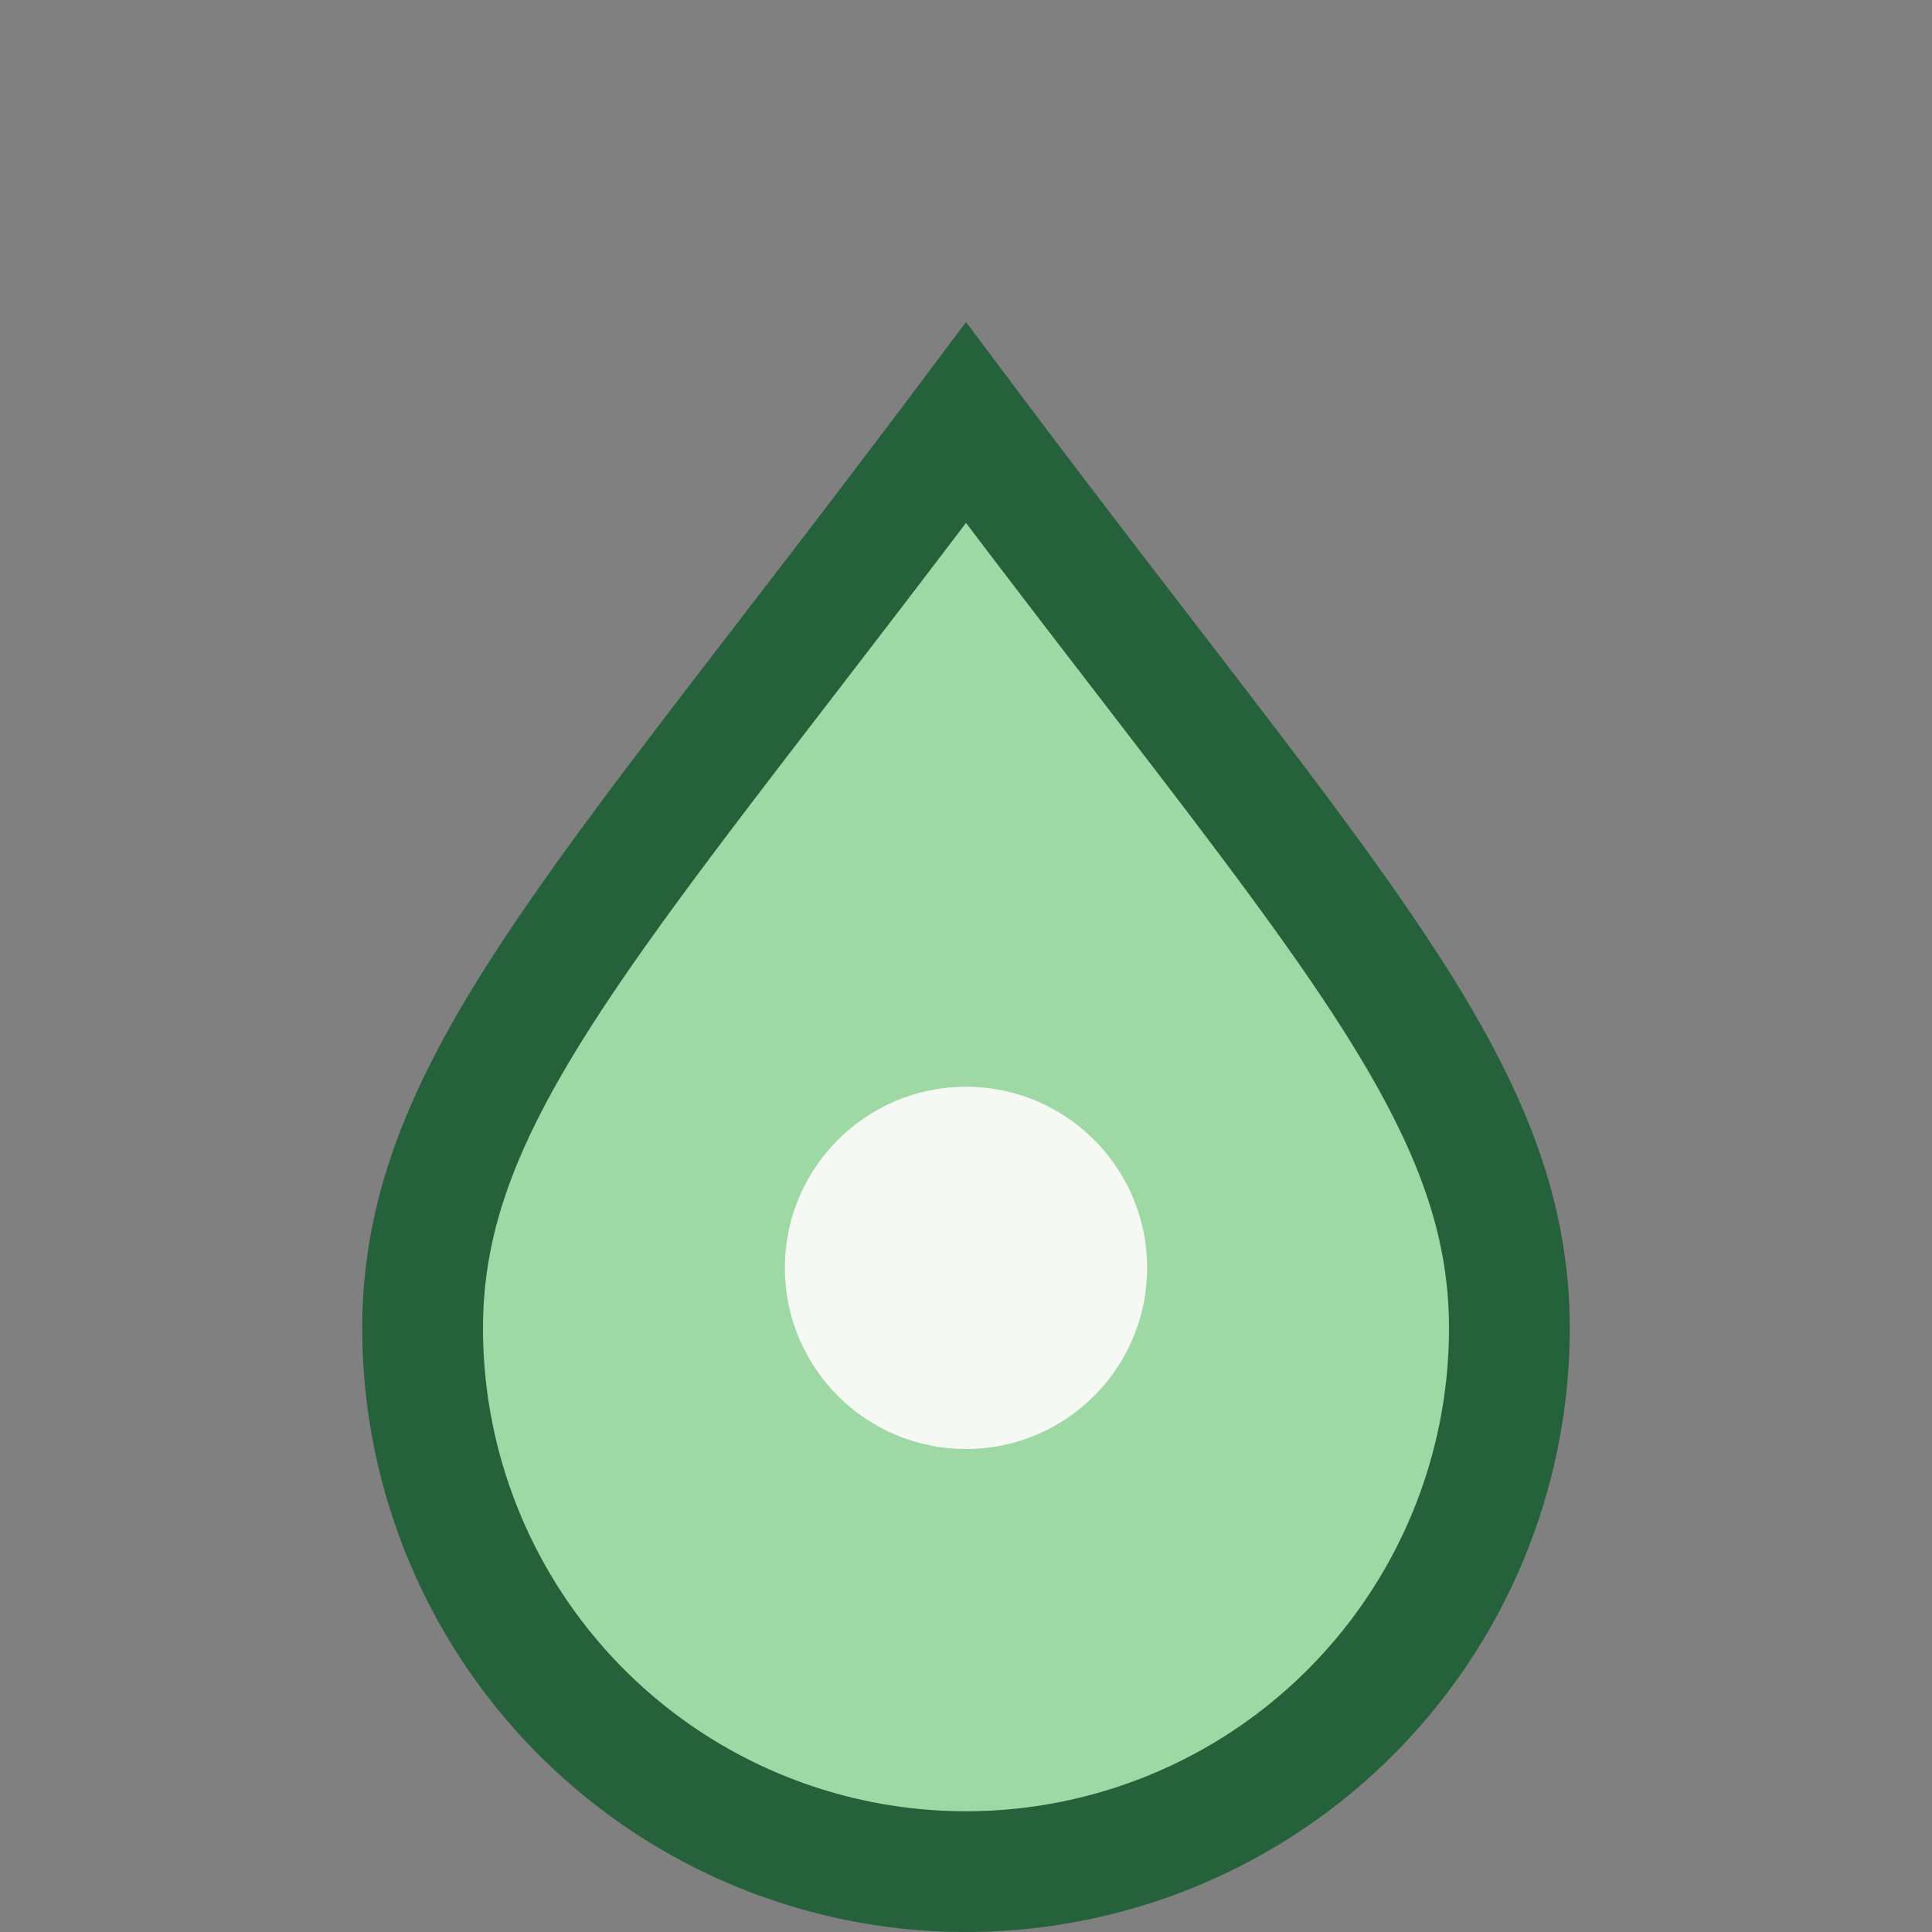 <?xml version="1.0" encoding="UTF-8"?>
<svg xmlns="http://www.w3.org/2000/svg" width="32" height="32" viewBox="0 0 32 32"><rect x="0" y="0" width="32" height="32" fill="#808080" stroke="none"/><path d="M16 7c6 8 9 11 9 15a9 9 0 0 1-18 0c0-4 3-7 9-15z" fill="#9ED8A4" stroke="#25613B" stroke-width="2"/><circle cx="16" cy="21" r="3" fill="#F6F9F3"/></svg>